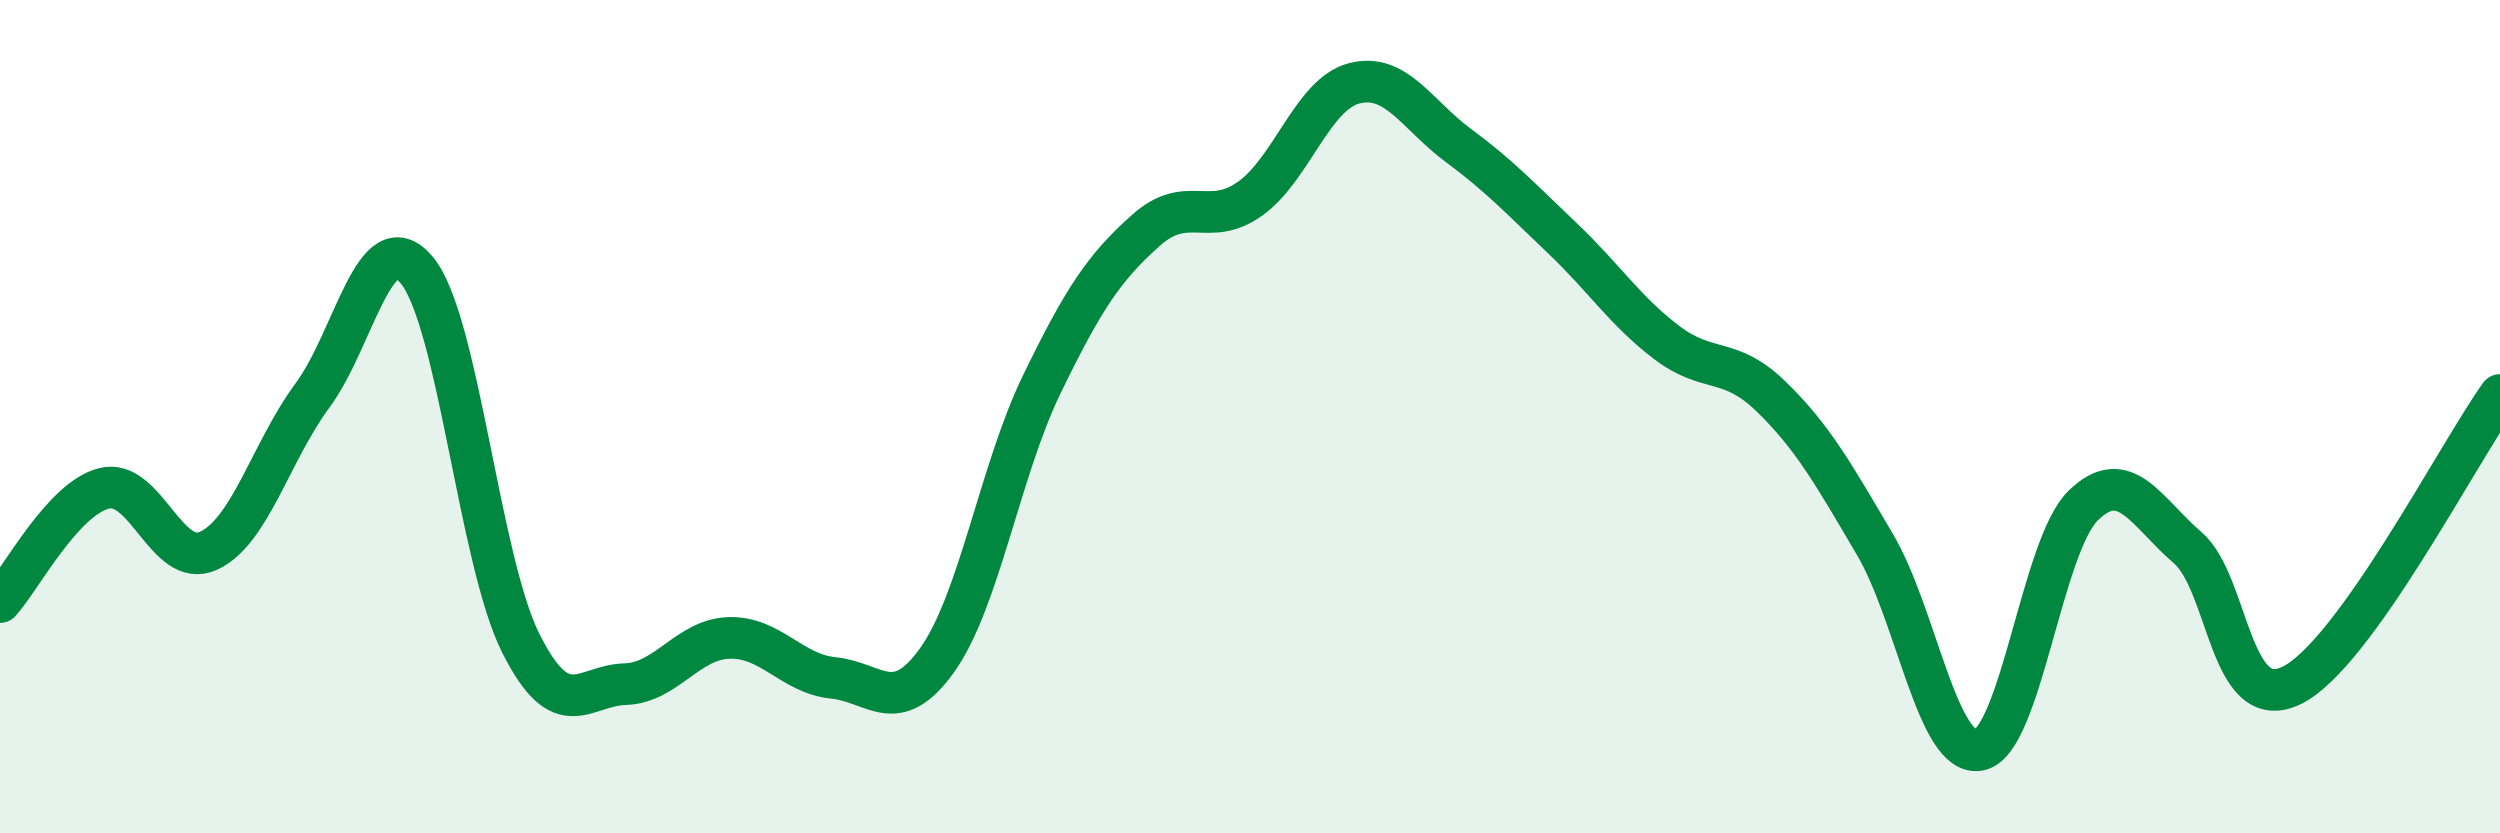 
    <svg width="60" height="20" viewBox="0 0 60 20" xmlns="http://www.w3.org/2000/svg">
      <path
        d="M 0,14.45 C 0.5,13.9 1.5,11.97 2.5,11.72 C 3.5,11.47 4,13.67 5,13.22 C 6,12.77 6.5,10.84 7.5,9.49 C 8.5,8.14 9,5.29 10,6.48 C 11,7.67 11.5,13.45 12.5,15.44 C 13.5,17.43 14,16.45 15,16.42 C 16,16.39 16.5,15.34 17.5,15.31 C 18.5,15.28 19,16.17 20,16.27 C 21,16.37 21.5,17.24 22.5,15.83 C 23.5,14.42 24,11.29 25,9.23 C 26,7.17 26.5,6.42 27.5,5.53 C 28.5,4.64 29,5.48 30,4.77 C 31,4.06 31.5,2.26 32.5,2 C 33.5,1.74 34,2.75 35,3.49 C 36,4.23 36.5,4.77 37.5,5.72 C 38.5,6.67 39,7.46 40,8.22 C 41,8.98 41.5,8.54 42.5,9.51 C 43.5,10.48 44,11.37 45,13.07 C 46,14.77 46.5,18.19 47.5,18 C 48.5,17.81 49,13.1 50,12.13 C 51,11.16 51.5,12.28 52.5,13.14 C 53.5,14 53.5,17.18 55,16.45 C 56.5,15.72 59,10.87 60,9.48L60 20L0 20Z"
        fill="#008740"
        opacity="0.1"
        stroke-linecap="round"
        stroke-linejoin="round"
      />
      <path
        d="M 0,14.45 C 0.5,13.9 1.5,11.97 2.5,11.72 C 3.5,11.47 4,13.67 5,13.22 C 6,12.77 6.5,10.84 7.5,9.49 C 8.5,8.14 9,5.29 10,6.48 C 11,7.67 11.5,13.45 12.5,15.44 C 13.5,17.43 14,16.45 15,16.42 C 16,16.39 16.5,15.34 17.5,15.31 C 18.5,15.28 19,16.17 20,16.27 C 21,16.37 21.5,17.24 22.5,15.83 C 23.5,14.42 24,11.29 25,9.23 C 26,7.17 26.5,6.42 27.5,5.53 C 28.5,4.64 29,5.48 30,4.77 C 31,4.06 31.5,2.26 32.5,2 C 33.5,1.74 34,2.75 35,3.49 C 36,4.23 36.5,4.77 37.5,5.72 C 38.5,6.67 39,7.46 40,8.22 C 41,8.98 41.5,8.54 42.5,9.51 C 43.5,10.48 44,11.37 45,13.07 C 46,14.77 46.5,18.19 47.5,18 C 48.5,17.81 49,13.1 50,12.13 C 51,11.16 51.5,12.28 52.5,13.14 C 53.5,14 53.5,17.18 55,16.45 C 56.5,15.72 59,10.87 60,9.48"
        stroke="#008740"
        stroke-width="1"
        fill="none"
        stroke-linecap="round"
        stroke-linejoin="round"
      />
    </svg>
  